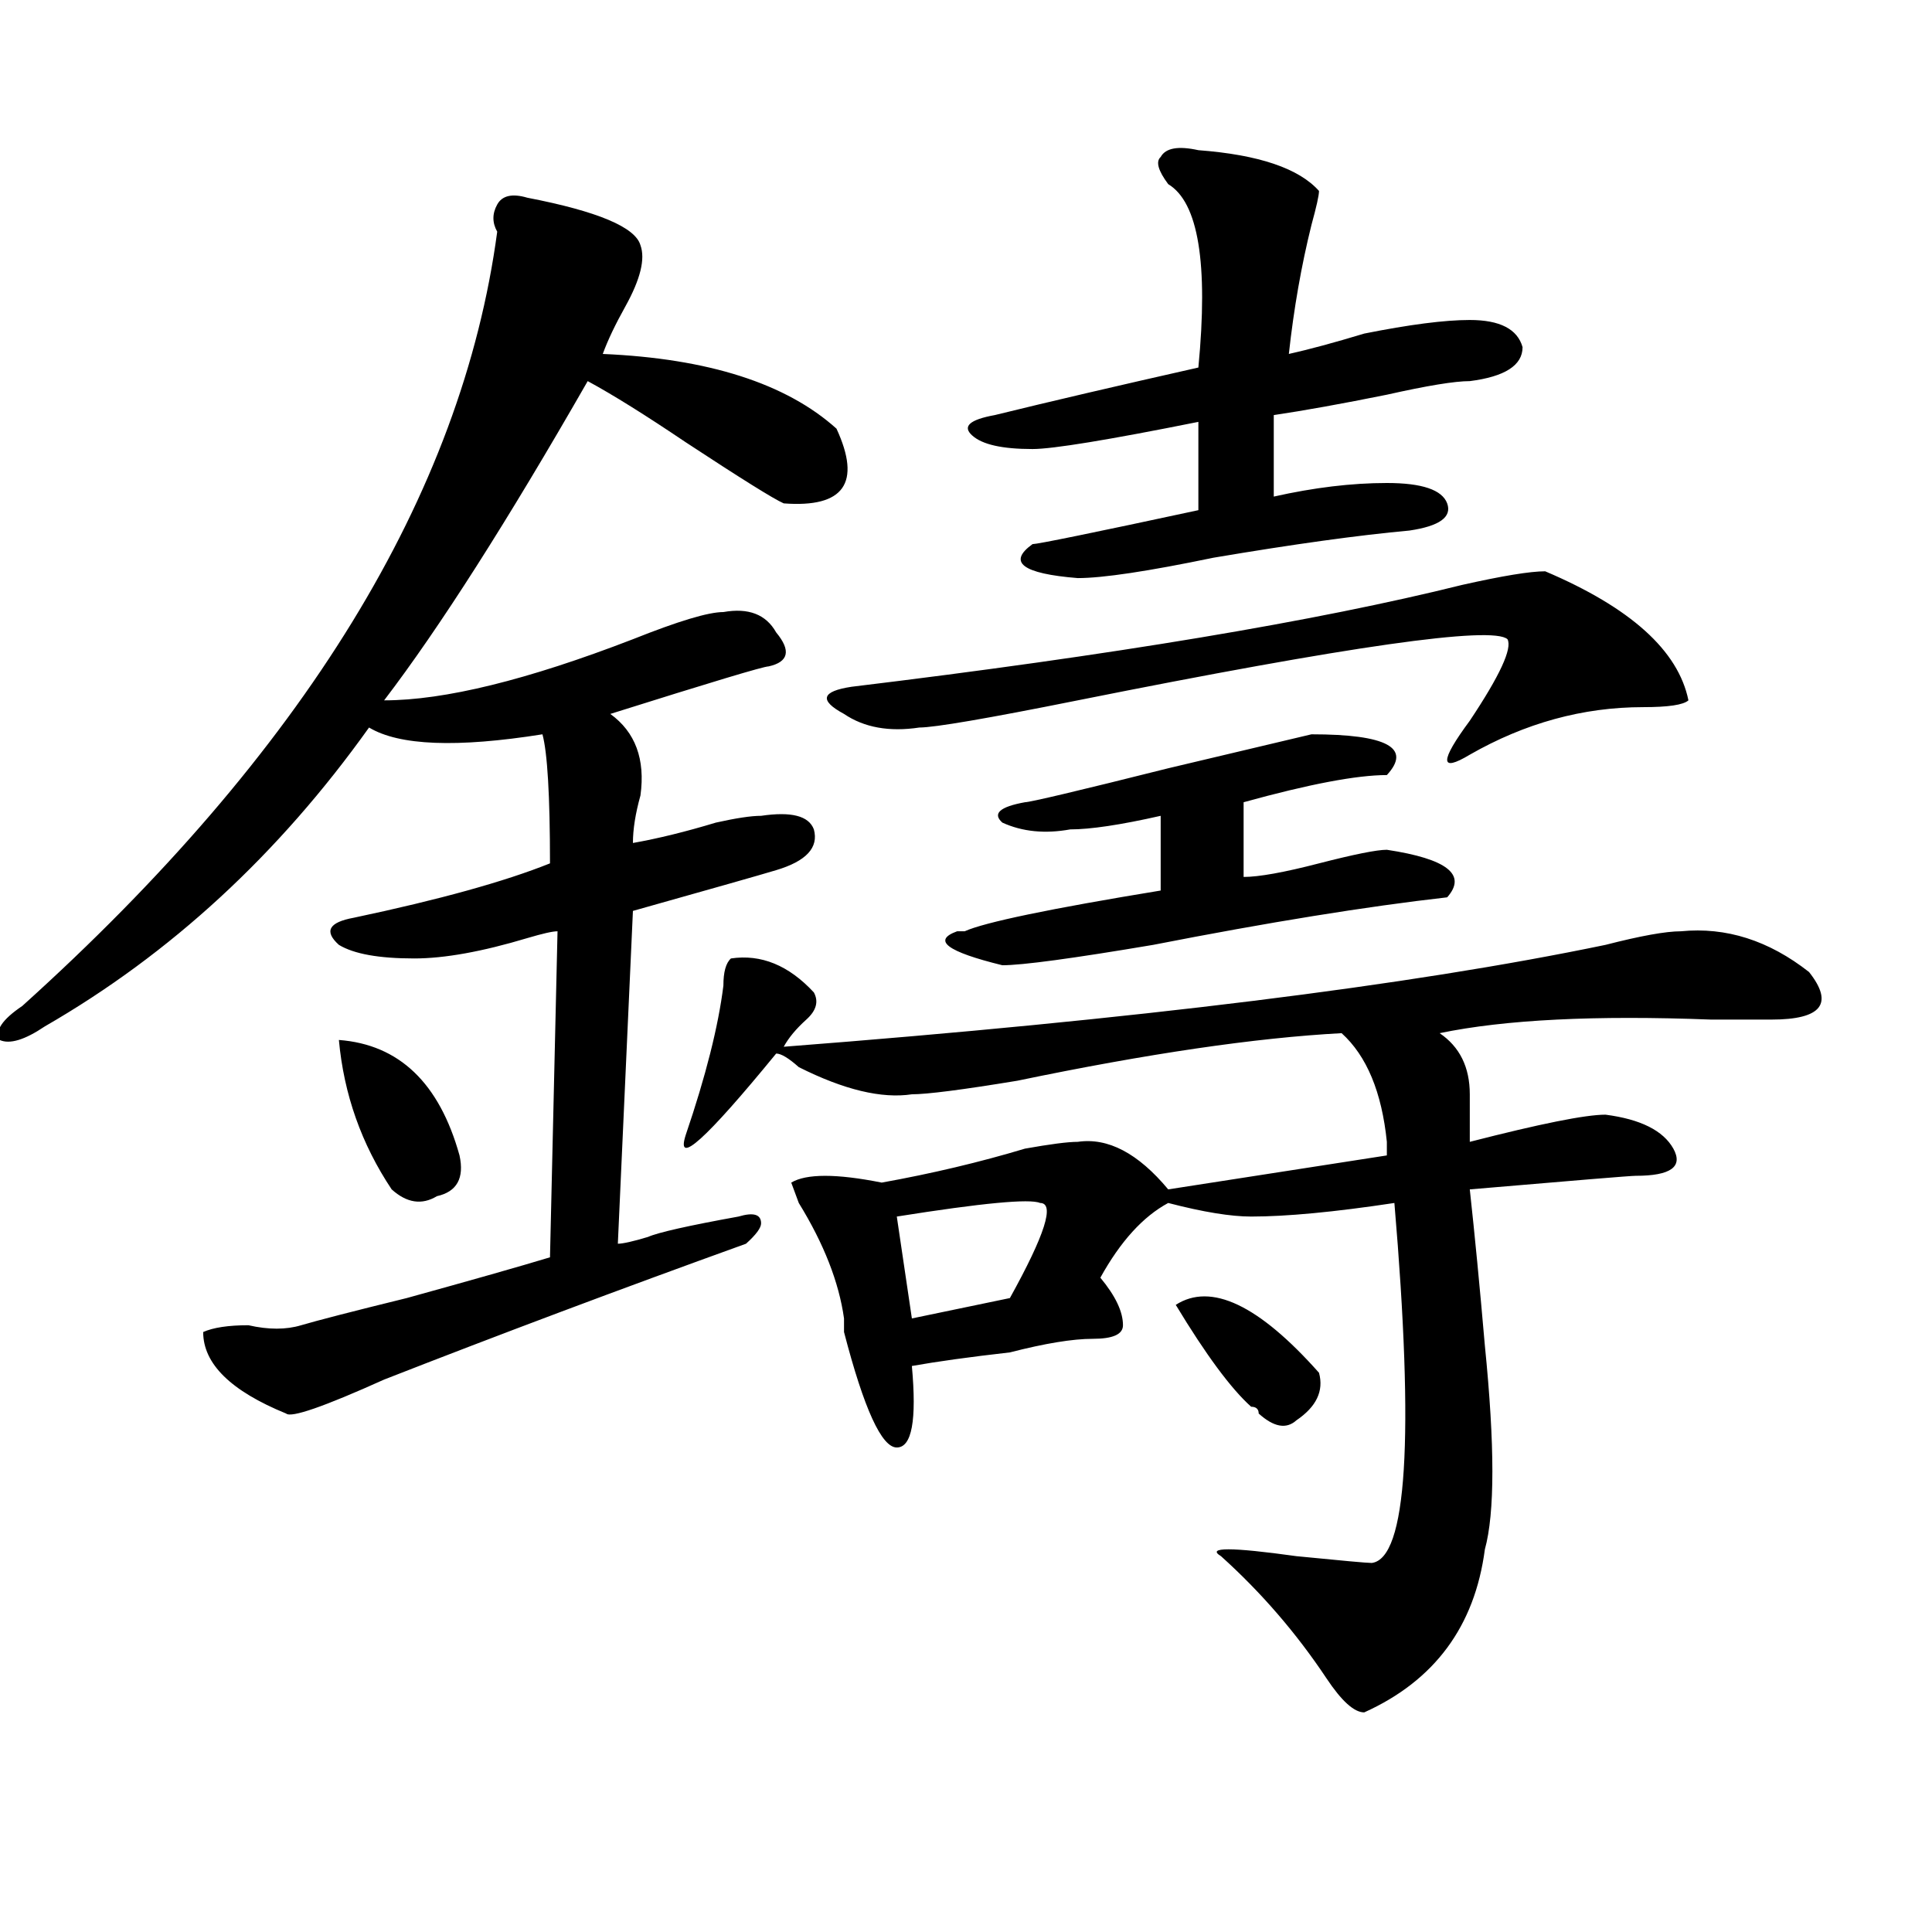 <?xml version="1.0" encoding="utf-8"?>
<!-- Generator: Adobe Illustrator 16.0.0, SVG Export Plug-In . SVG Version: 6.00 Build 0)  -->
<!DOCTYPE svg PUBLIC "-//W3C//DTD SVG 1.1//EN" "http://www.w3.org/Graphics/SVG/1.1/DTD/svg11.dtd">
<svg version="1.1" id="图层_1" xmlns="http://www.w3.org/2000/svg" xmlns:xlink="http://www.w3.org/1999/xlink" x="0px" y="0px"
	 width="1000px" height="1000px" viewBox="0 0 1000 1000" enable-background="new 0 0 1000 1000" xml:space="preserve">
<path d="M272.969,102.344c36.401,7.031,55.913,15.271,58.535,24.609c2.561,7.031,0,17.578-7.805,31.641
	c-5.244,9.394-9.146,17.578-11.707,24.609c54.633,2.362,94.937,15.271,120.973,38.672c12.987,28.125,3.902,41.034-27.316,38.672
	c-5.244-2.307-22.134-12.854-50.73-31.641c-20.854-14.063-37.743-24.609-50.73-31.641C262.542,269.94,227.421,325.037,198.824,362.5
	c31.219,0,74.145-10.547,128.777-31.641c23.414-9.338,39.023-14.063,46.828-14.063c12.987-2.307,22.072,1.209,27.316,10.547
	c7.805,9.394,6.463,15.271-3.902,17.578c-2.622,0-29.938,8.24-81.949,24.609c12.987,9.394,18.17,23.456,15.609,42.188
	c-2.622,9.394-3.902,17.578-3.902,24.609c12.987-2.307,27.316-5.822,42.926-10.547c10.365-2.307,18.17-3.516,23.414-3.516
	c15.609-2.307,24.694,0,27.316,7.031c2.561,9.394-3.902,16.425-19.512,21.094c-7.805,2.362-32.561,9.394-74.145,21.094
	l-7.805,172.266c2.561,0,7.805-1.153,15.609-3.516c5.183-2.307,20.792-5.822,46.828-10.547c7.805-2.307,11.707-1.153,11.707,3.516
	c0,2.362-2.622,5.878-7.805,10.547c-65.06,23.456-127.497,46.912-187.313,70.313c-31.219,14.063-48.17,19.94-50.73,17.578
	c-28.658-11.7-42.926-25.763-42.926-42.188c5.183-2.307,12.987-3.516,23.414-3.516c10.365,2.362,19.512,2.362,27.316,0
	c7.805-2.307,25.975-7.031,54.633-14.063c33.779-9.338,58.535-16.369,74.145-21.094l3.902-168.75c-2.622,0-7.805,1.209-15.609,3.516
	c-23.414,7.031-42.926,10.547-58.535,10.547c-18.231,0-31.219-2.307-39.023-7.031c-7.805-7.031-5.244-11.7,7.805-14.063
	c44.206-9.338,78.047-18.731,101.461-28.125c0-35.156-1.342-57.403-3.902-66.797c-44.268,7.031-74.145,5.878-89.754-3.516
	C144.191,442.206,88.217,493.787,23.219,531.25c-10.427,7.031-18.231,9.394-23.414,7.031c-2.622-4.669,1.28-10.547,11.707-17.578
	c145.667-131.231,227.616-264.825,245.848-400.781c-2.622-4.669-2.622-9.338,0-14.063
	C259.92,101.19,265.164,100.037,272.969,102.344z M175.41,538.281c31.219,2.362,52.011,22.303,62.438,59.766
	c2.561,11.756-1.342,18.787-11.707,21.094c-7.805,4.725-15.609,3.516-23.414-3.516C187.117,592.225,177.971,566.406,175.41,538.281z
	 M870.027,482.031c23.414-2.307,45.486,4.725,66.34,21.094c12.987,16.425,6.463,24.609-19.512,24.609c-7.805,0-18.231,0-31.219,0
	c-59.877-2.307-106.705,0-140.484,7.031c10.365,7.031,15.609,17.578,15.609,31.641c0,9.394,0,17.578,0,24.609
	c36.401-9.338,59.815-14.063,70.242-14.063c18.17,2.362,29.877,8.24,35.121,17.578c5.183,9.394-1.342,14.063-19.512,14.063
	c-2.622,0-31.219,2.362-85.852,7.031c2.561,23.456,5.183,50.428,7.805,80.859c5.183,51.581,5.183,86.737,0,105.469
	c-5.244,39.825-26.036,67.95-62.438,84.375c-5.244,0-11.707-5.878-19.512-17.578c-15.609-23.456-33.841-44.55-54.633-63.281
	c-7.805-4.725,5.183-4.725,39.023,0c23.414,2.307,36.401,3.516,39.023,3.516c18.17-2.362,22.072-64.435,11.707-186.328
	c-31.219,4.725-55.975,7.031-74.145,7.031c-10.427,0-24.756-2.307-42.926-7.031c-13.049,7.031-24.756,19.94-35.121,38.672
	c7.805,9.394,11.707,17.578,11.707,24.609c0,4.725-5.244,7.031-15.609,7.031c-10.427,0-24.756,2.362-42.926,7.031
	c-20.854,2.362-37.743,4.725-50.73,7.031c2.561,28.125,0,42.188-7.805,42.188s-16.951-19.885-27.316-59.766c0-2.307,0-4.669,0-7.031
	c-2.622-18.731-10.427-38.672-23.414-59.766l-3.902-10.547c7.805-4.669,23.414-4.669,46.828,0
	c25.975-4.669,50.73-10.547,74.145-17.578c12.987-2.307,22.072-3.516,27.316-3.516c15.609-2.307,31.219,5.878,46.828,24.609
	l113.168-17.578c0-2.307,0-4.669,0-7.031c-2.622-25.763-10.427-44.494-23.414-56.25c-44.268,2.362-100.181,10.547-167.801,24.609
	c-28.658,4.725-46.828,7.031-54.633,7.031c-15.609,2.362-35.121-2.307-58.535-14.063c-5.244-4.669-9.146-7.031-11.707-7.031
	c-36.463,44.55-52.072,58.612-46.828,42.188c10.365-30.432,16.89-56.25,19.512-77.344c0-7.031,1.28-11.7,3.902-14.063
	c15.609-2.307,29.877,3.516,42.926,17.578c2.561,4.725,1.28,9.394-3.902,14.063c-5.244,4.725-9.146,9.394-11.707,14.063
	c182.068-14.063,323.895-31.641,425.355-52.734C849.174,484.394,862.223,482.031,870.027,482.031z M799.785,295.703
	c44.206,18.787,68.9,41.034,74.145,66.797c-2.622,2.362-10.427,3.516-23.414,3.516c-31.219,0-61.157,8.24-89.754,24.609
	c-15.609,9.394-15.609,3.516,0-17.578c15.609-23.4,22.072-37.463,19.512-42.188c-7.805-7.031-81.949,3.516-222.434,31.641
	c-46.828,9.394-74.145,14.063-81.949,14.063c-15.609,2.362-28.658,0-39.023-7.031c-13.049-7.031-11.707-11.7,3.902-14.063
	c135.24-16.369,240.604-33.947,316.09-52.734C777.651,298.065,791.98,295.703,799.785,295.703z M538.328,622.656
	c-5.244-2.307-29.938,0-74.145,7.031l7.805,52.734l50.73-10.547C540.889,639.081,546.133,622.656,538.328,622.656z M717.836,401.172
	c-15.609,0-40.365,4.725-74.145,14.063v38.672c7.805,0,20.792-2.307,39.023-7.031c18.17-4.669,29.877-7.031,35.121-7.031
	c31.219,4.725,41.584,12.909,31.219,24.609c-41.646,4.725-92.376,12.909-152.191,24.609c-41.646,7.031-67.682,10.547-78.047,10.547
	c-28.658-7.031-36.463-12.854-23.414-17.578h3.902c10.365-4.669,44.206-11.7,101.461-21.094v-38.672
	c-20.854,4.725-36.463,7.031-46.828,7.031c-13.049,2.362-24.756,1.209-35.121-3.516c-5.244-4.669-1.342-8.185,11.707-10.547
	c2.561,0,27.316-5.822,74.145-17.578l74.145-17.578C717.836,380.078,730.823,387.109,717.836,401.172z M620.277,77.734
	c31.219,2.362,52.011,9.394,62.438,21.094c0,2.362-1.342,8.24-3.902,17.578c-5.244,21.094-9.146,43.396-11.707,66.797
	c10.365-2.307,23.414-5.822,39.023-10.547c23.414-4.669,41.584-7.031,54.633-7.031c15.609,0,24.694,4.725,27.316,14.063
	c0,9.394-9.146,15.271-27.316,17.578c-7.805,0-22.134,2.362-42.926,7.031c-23.414,4.725-42.926,8.24-58.535,10.547v42.188
	c20.792-4.669,40.304-7.031,58.535-7.031c18.17,0,28.597,3.516,31.219,10.547c2.561,7.031-3.902,11.756-19.512,14.063
	c-26.036,2.362-59.877,7.031-101.461,14.063c-33.841,7.031-57.255,10.547-70.242,10.547c-28.658-2.307-36.463-8.185-23.414-17.578
	c2.561,0,31.219-5.822,85.852-17.578v-45.703c-46.828,9.394-75.486,14.063-85.852,14.063c-15.609,0-26.036-2.307-31.219-7.031
	c-5.244-4.669-1.342-8.185,11.707-10.547c28.597-7.031,63.718-15.216,105.363-24.609c5.183-53.888,0-85.528-15.609-94.922
	c-5.244-7.031-6.524-11.7-3.902-14.063C603.326,76.581,609.851,75.428,620.277,77.734z M608.57,675.391
	c18.17-11.7,42.926,0,74.145,35.156c2.561,9.394-1.342,17.578-11.707,24.609c-5.244,4.725-11.707,3.516-19.512-3.516
	c0-2.307-1.342-3.516-3.902-3.516C637.167,718.787,624.18,701.209,608.57,675.391z"/>
</svg>
